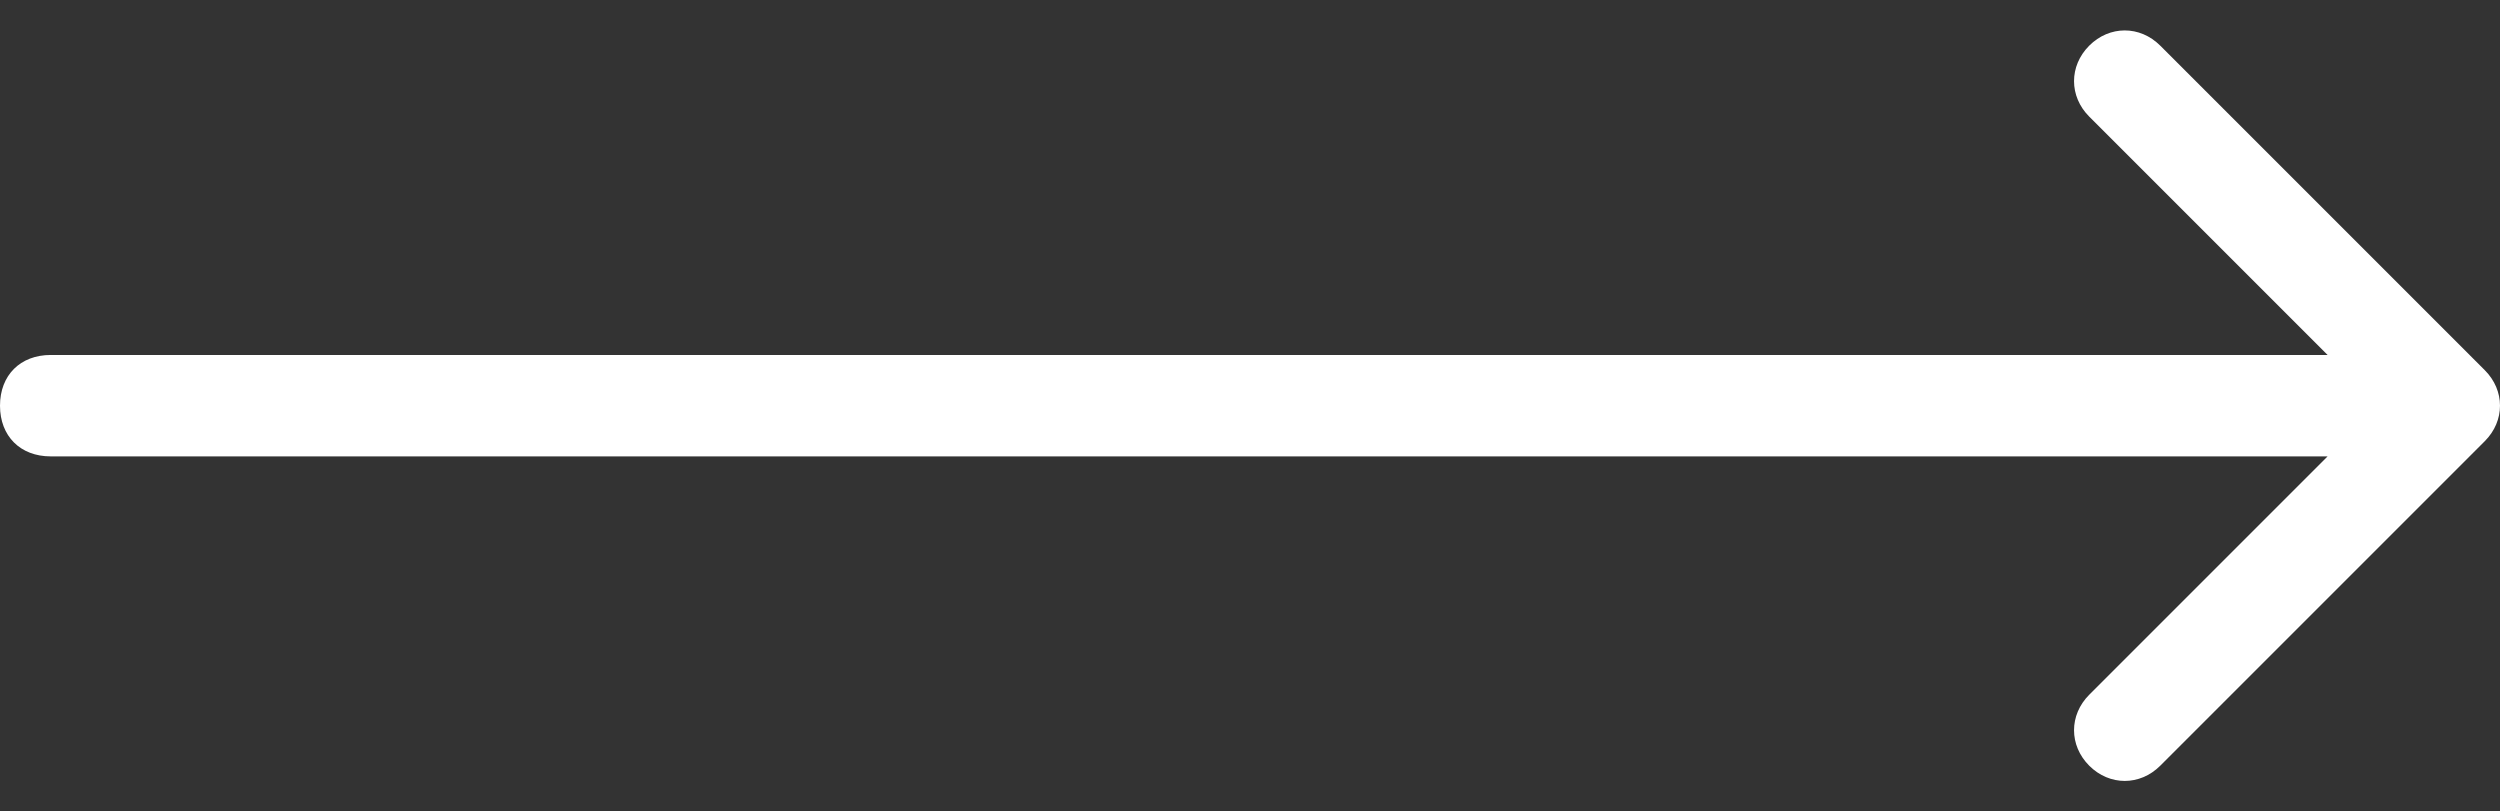 <?xml version="1.0" encoding="UTF-8"?> <!-- Generator: Adobe Illustrator 26.5.0, SVG Export Plug-In . SVG Version: 6.00 Build 0) --> <svg xmlns="http://www.w3.org/2000/svg" xmlns:xlink="http://www.w3.org/1999/xlink" id="Слой_1" x="0px" y="0px" viewBox="0 0 49.3 16" style="enable-background:new 0 0 49.3 16;" xml:space="preserve"><rect x="0" y="0" width="49.3" height="16" fill="#333333" stroke="none"/> <style type="text/css"> .st0{fill:#FFFFFF;} </style> <path class="st0" d="M1,7C0.4,7,0,7.4,0,8s0.4,1,1,1V7z M49,8.7c0.4-0.4,0.4-1,0-1.4l-6.4-6.4c-0.4-0.4-1-0.4-1.4,0 c-0.4,0.4-0.4,1,0,1.4L46.9,8l-5.7,5.7c-0.4,0.4-0.4,1,0,1.4c0.4,0.4,1,0.4,1.4,0L49,8.7z M1,9h47.3V7H1V9z"></path> </svg> 